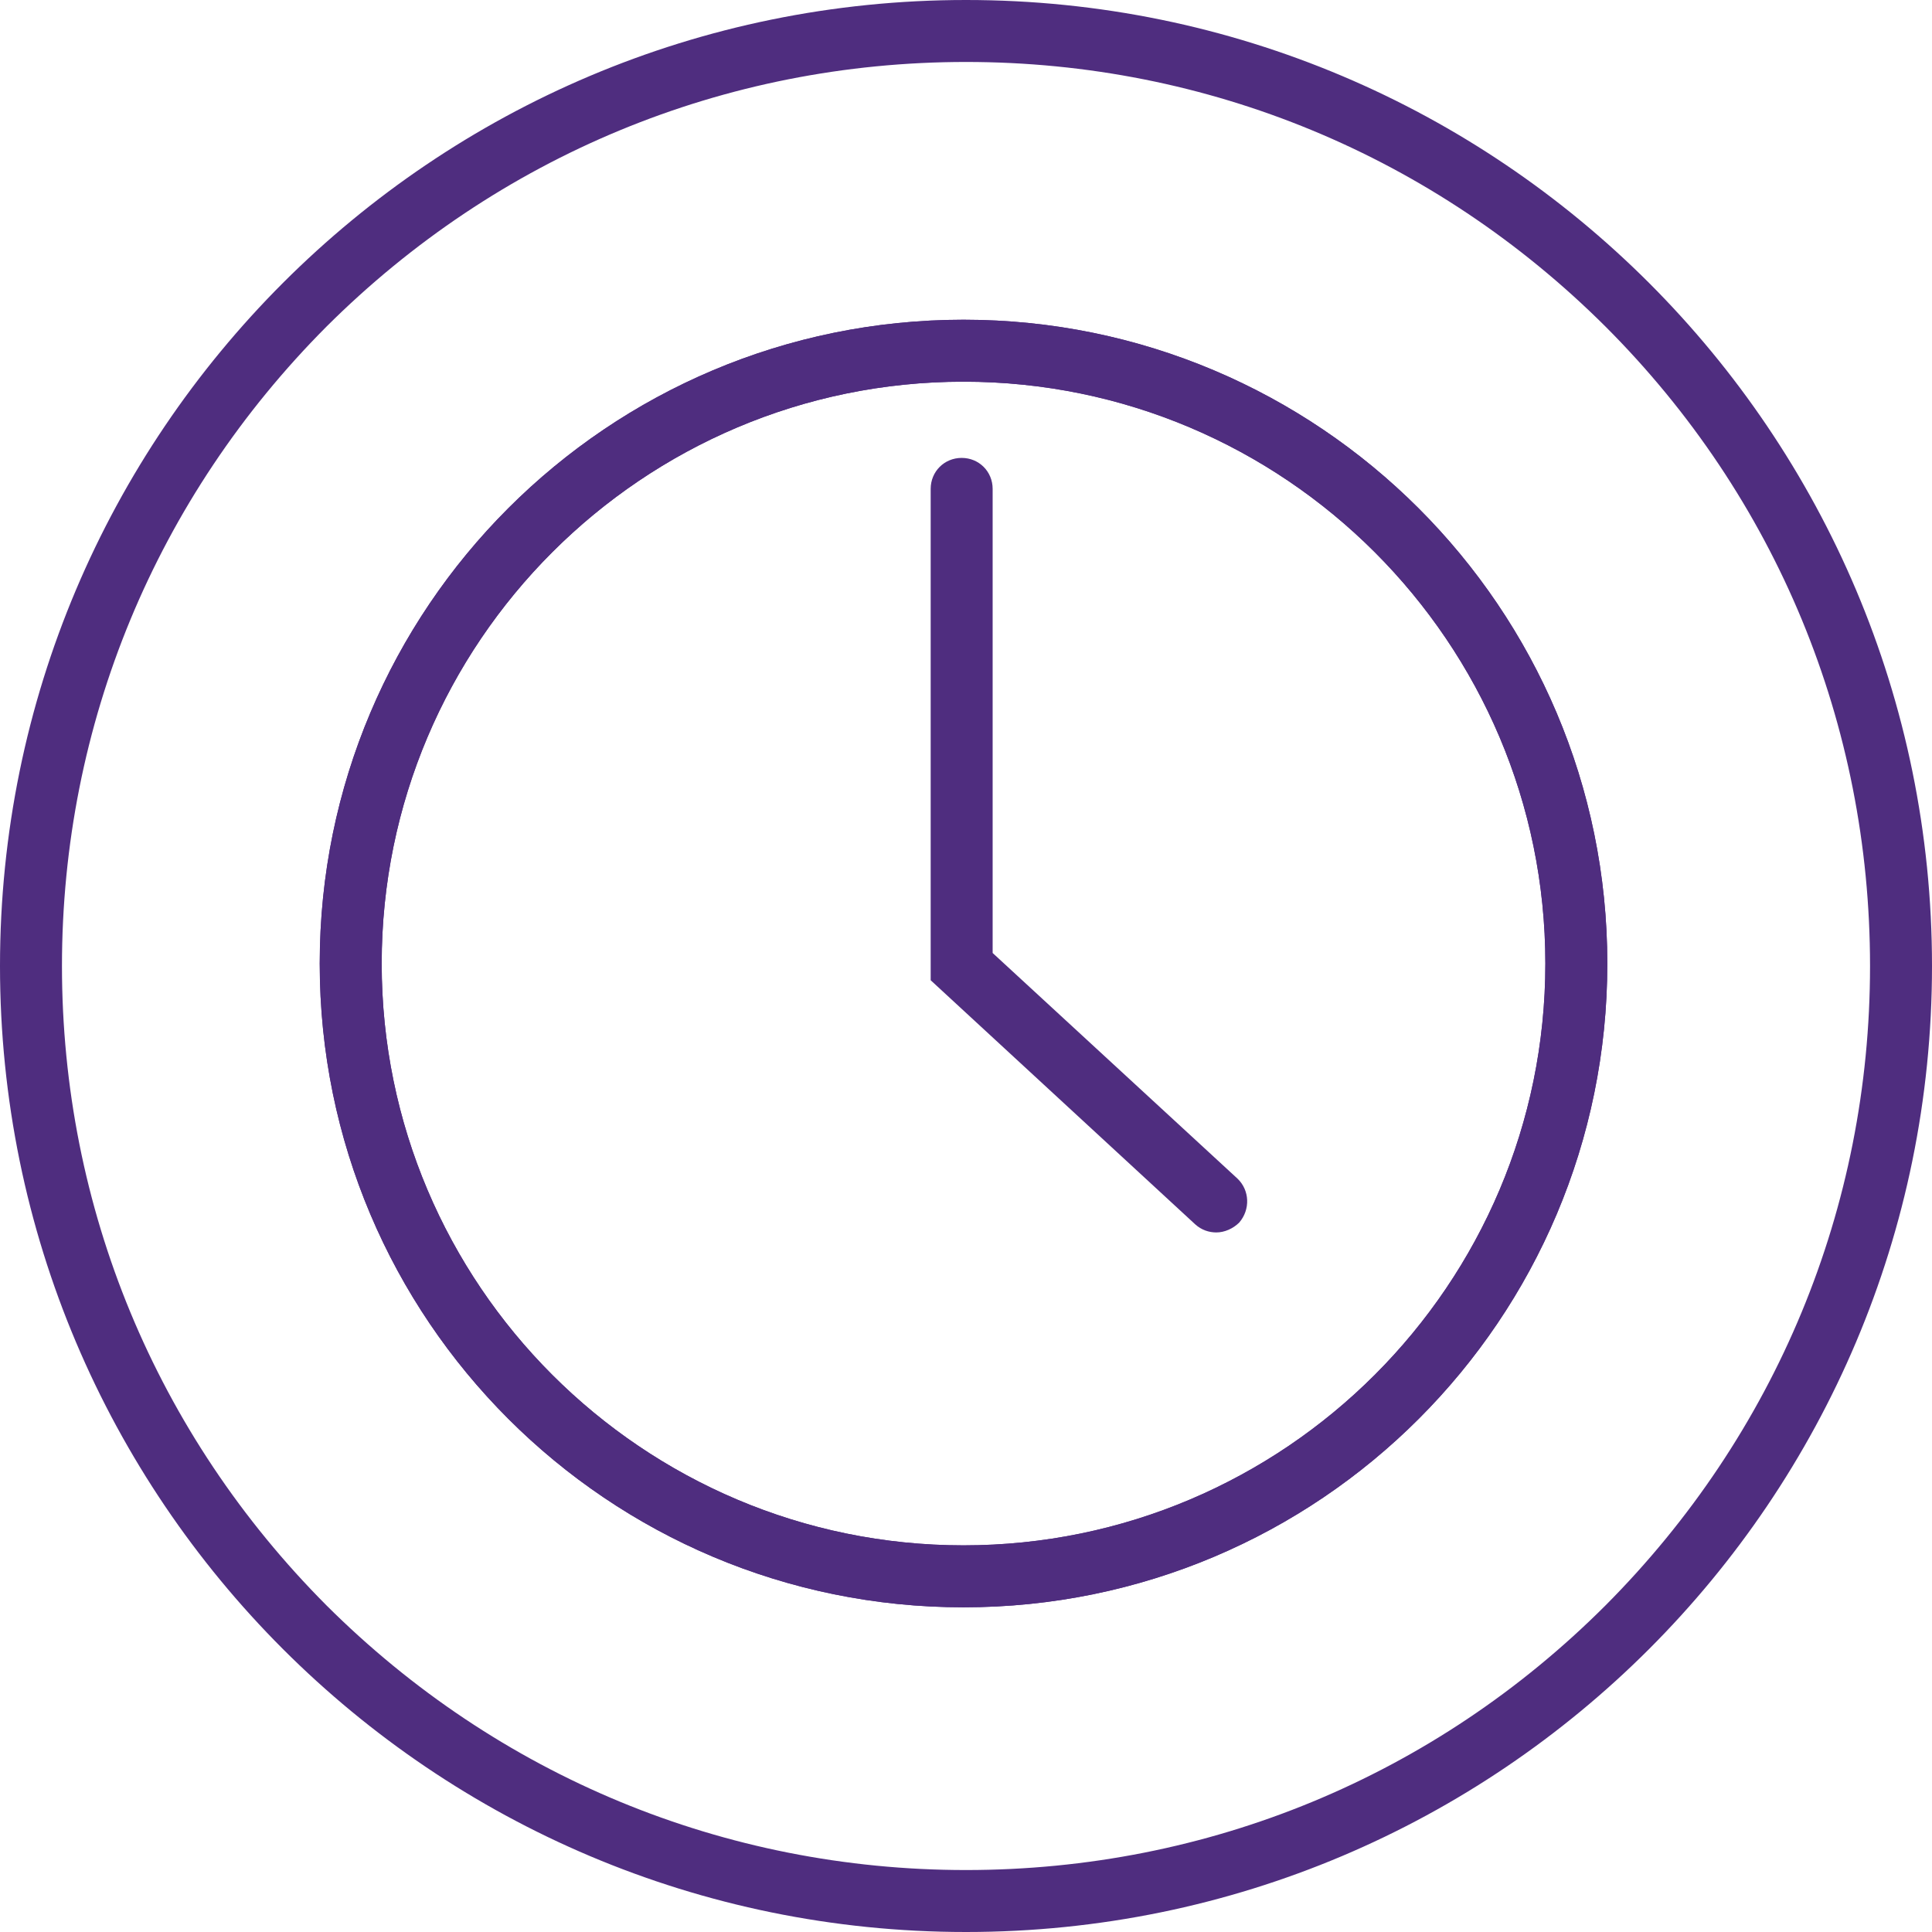 <?xml version="1.0" encoding="utf-8"?>
<!-- Generator: Adobe Illustrator 27.4.0, SVG Export Plug-In . SVG Version: 6.00 Build 0)  -->
<svg version="1.1" id="time_x5F_core_purple" xmlns="http://www.w3.org/2000/svg" xmlns:xlink="http://www.w3.org/1999/xlink"
	 x="0px" y="0px" viewBox="0 0 311.8 311.8" style="enable-background:new 0 0 311.8 311.8;" xml:space="preserve">
<style type="text/css">
	.st0{fill:#4F2D7F;}
</style>
<g>
	<path class="st0" d="M155.9,10c39,0,75.6,15.2,103.2,42.7c27.6,27.6,42.7,64.2,42.7,103.2s-15.2,75.6-42.7,103.2
		c-27.6,27.6-64.2,42.7-103.2,42.7s-75.6-15.2-103.2-42.7C25.2,231.5,10,194.9,10,155.9S25.2,80.3,52.7,52.7
		C80.3,25.2,116.9,10,155.9,10 M155.9,0C69.8,0,0,69.8,0,155.9s69.8,155.9,155.9,155.9S311.8,242,311.8,155.9S242,0,155.9,0L155.9,0
		z"/>
</g>
<g>
	<path class="st0" d="M155.5,61.6c51.8,0,93.9,42.1,93.9,93.9s-42.1,93.9-93.9,93.9s-93.9-42.1-93.9-93.9S103.7,61.6,155.5,61.6
		 M155.5,51.6c-57.4,0-103.9,46.5-103.9,103.9s46.5,103.9,103.9,103.9s103.9-46.5,103.9-103.9S212.8,51.6,155.5,51.6L155.5,51.6z"/>
</g>
<g>
	<path class="st0" d="M196.3,198.9c-1.2,0-2.4-0.4-3.4-1.3l-42.7-39.4V78.9c0-2.8,2.2-5,5-5s5,2.2,5,5v74.9l39.5,36.4
		c2,1.9,2.1,5,0.3,7.1C199,198.3,197.6,198.9,196.3,198.9z"/>
</g>
<g>
	<path class="st0" d="M155.5,61.6c51.8,0,93.9,42.1,93.9,93.9s-42.1,93.9-93.9,93.9s-93.9-42.1-93.9-93.9S103.7,61.6,155.5,61.6
		 M155.5,51.6c-57.4,0-103.9,46.5-103.9,103.9s46.5,103.9,103.9,103.9s103.9-46.5,103.9-103.9S212.8,51.6,155.5,51.6L155.5,51.6z"/>
</g>
</svg>
